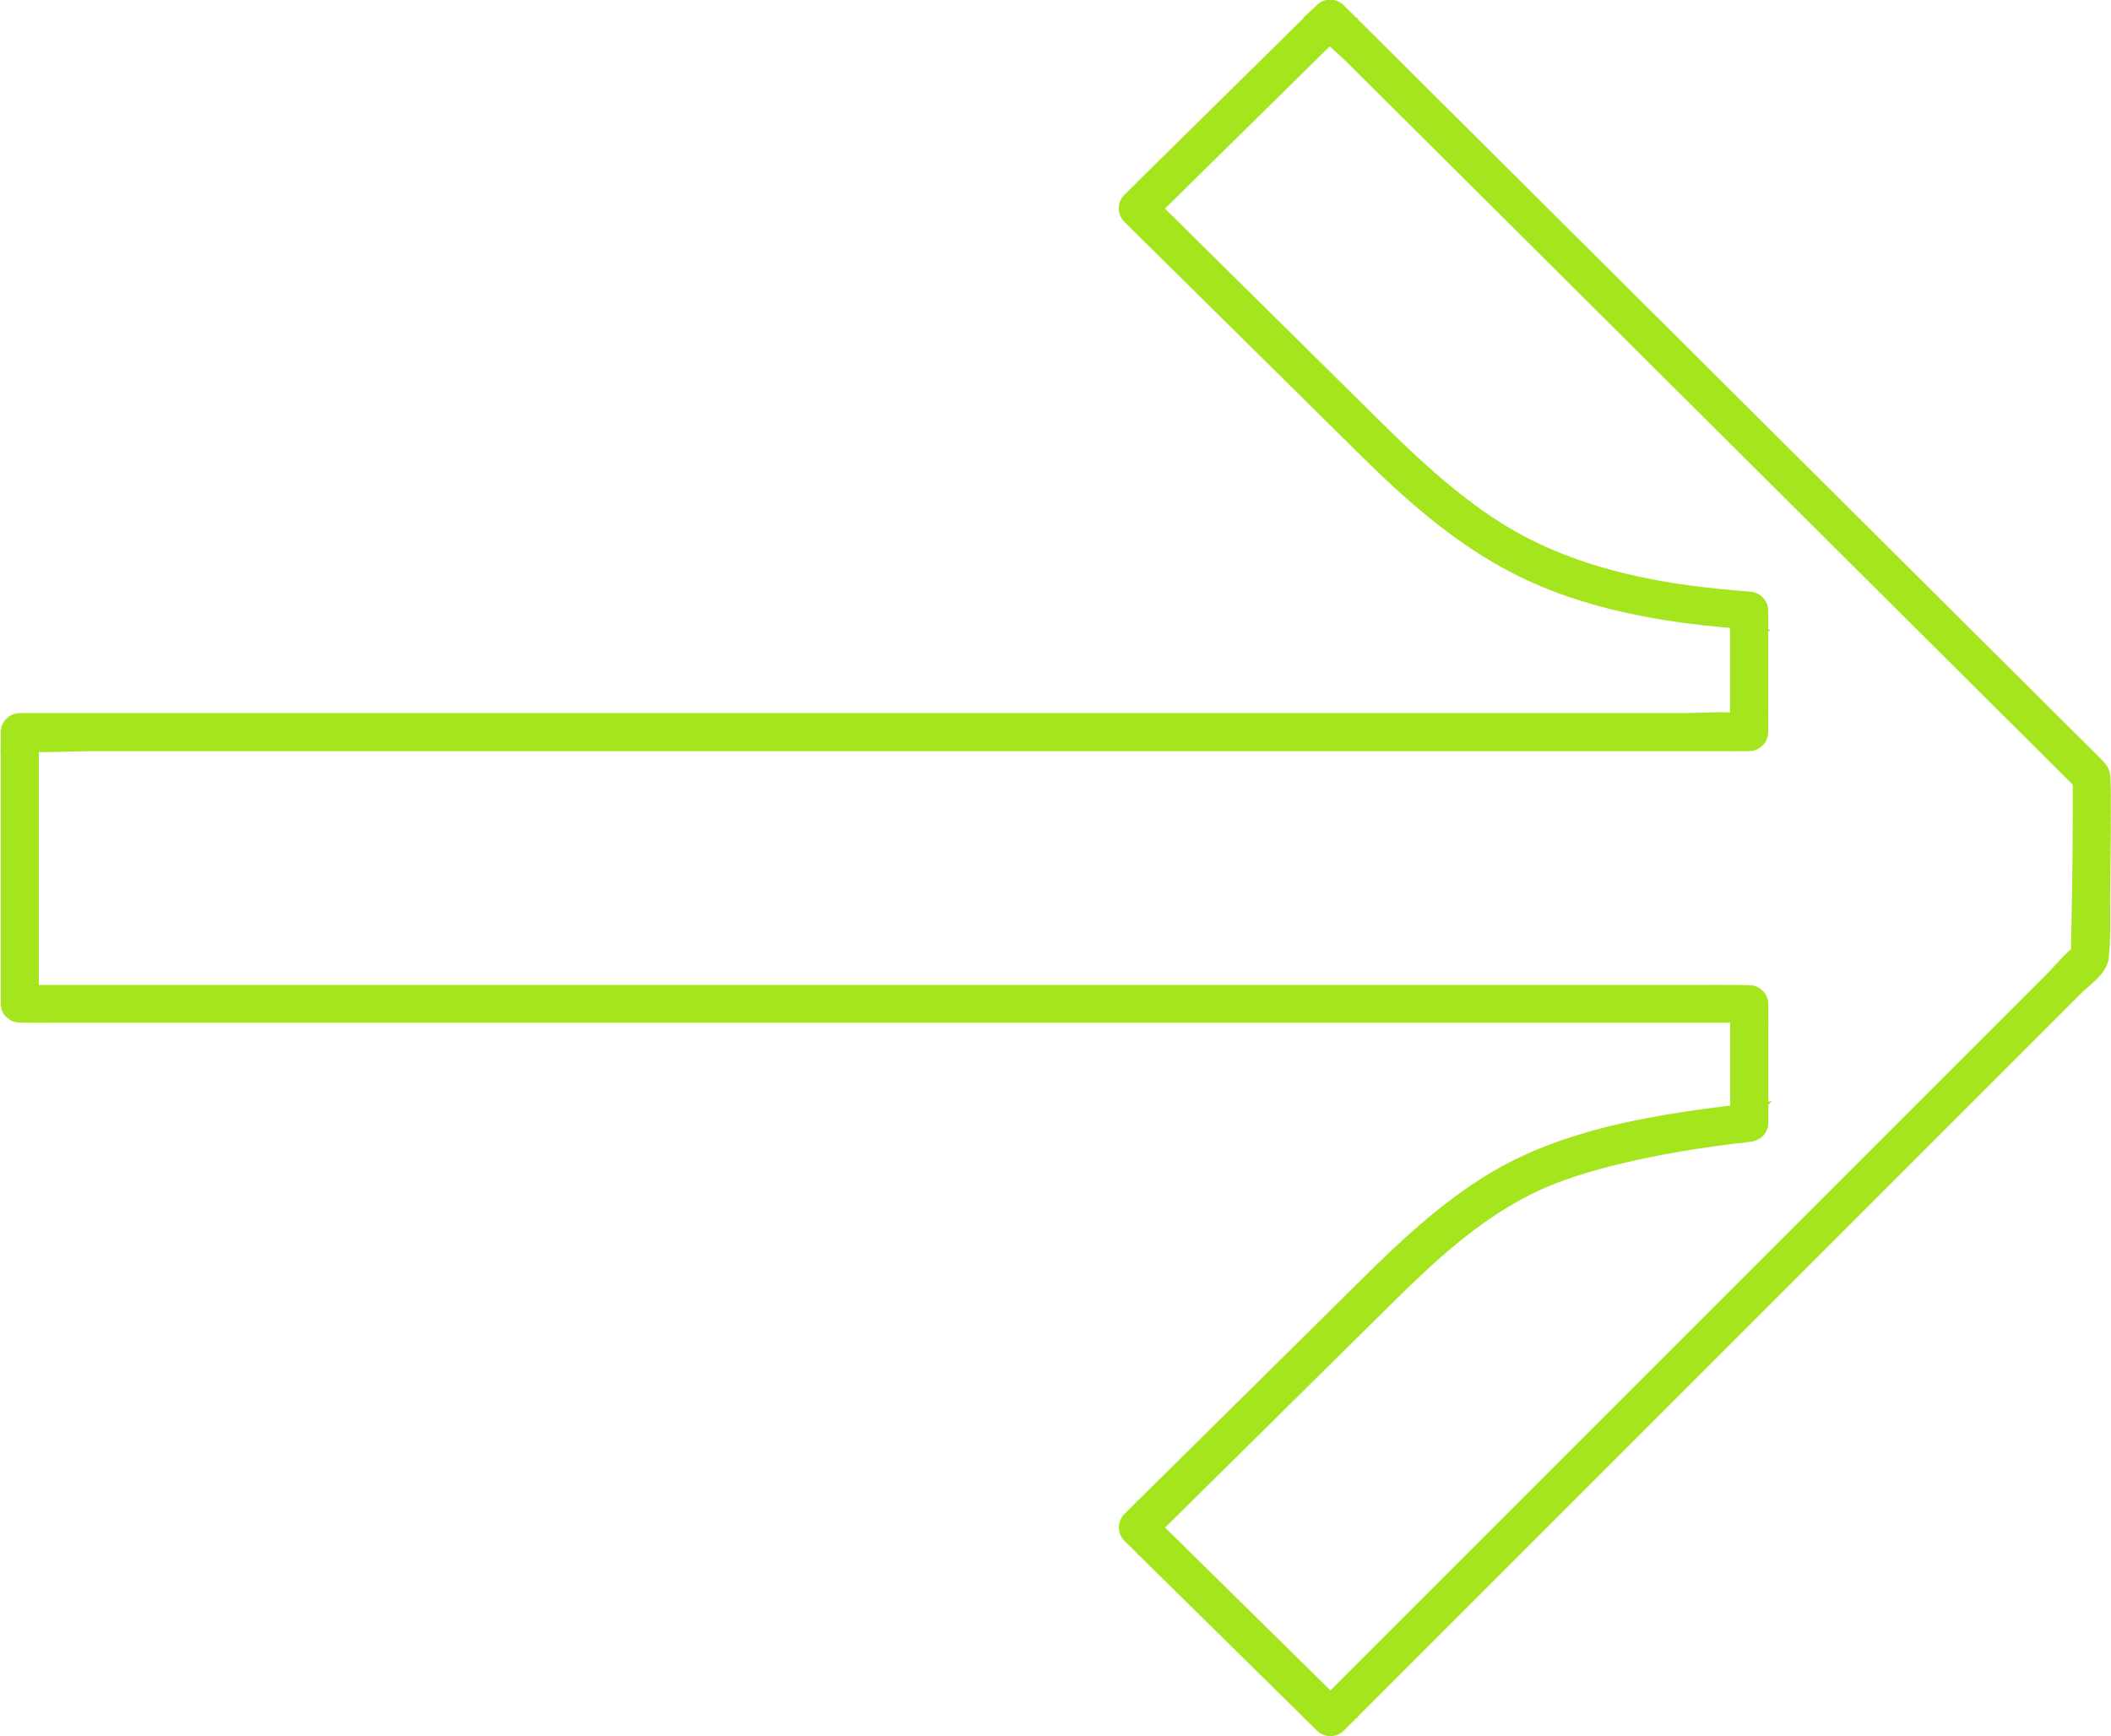 <?xml version="1.0" encoding="UTF-8"?><svg id="Capa_1" xmlns="http://www.w3.org/2000/svg" viewBox="0 0 143.48 118.01"><path d="m1.35,67.5h3.15s8.57,0,8.57,0h12.62s15.46,0,15.46,0h16.86s17.09,0,17.09,0h15.87s13.47,0,13.47,0h9.68c1.52,0,3.05-.04,4.57,0,.07,0,.13,0,.2,0,.4,0,.73.34.73.73v8.08c0,.43-.34.69-.73.73-3,.34-5.99.8-8.92,1.51-2.27.55-4.53,1.23-6.59,2.33-3.42,1.82-6.27,4.42-9.01,7.12-4.13,4.09-8.27,8.17-12.4,12.26-1.37,1.36-2.74,2.71-4.12,4.07v-1.04c3.82,3.77,7.65,7.53,11.47,11.3l1.61,1.59h-1.04c1.71-1.71,3.43-3.43,5.14-5.14,4.11-4.11,8.23-8.23,12.34-12.34,4.97-4.97,9.95-9.95,14.92-14.92,4.28-4.28,8.57-8.57,12.85-12.85,1.42-1.42,2.83-2.83,4.25-4.25.64-.65,1.28-1.46,2.01-2.01.03-.02.06-.06.09-.09-.07.17-.14.35-.21.52.07-3.23.13-6.46.13-9.7v-2.63c.07.17.14.35.21.52-1.72-1.71-3.43-3.42-5.15-5.13-4.12-4.11-8.25-8.21-12.37-12.31-4.99-4.96-9.97-9.93-14.96-14.89-4.29-4.28-8.59-8.55-12.88-12.83-1.42-1.41-2.84-2.83-4.26-4.24-.65-.64-1.47-1.27-2.01-2-.02-.03-.06-.06-.09-.09h1.04c-3.82,3.77-7.65,7.53-11.47,11.3-.54.53-1.08,1.06-1.61,1.59v-1.04c3.37,3.33,6.74,6.66,10.11,9.99l5.48,5.41c2.57,2.54,5.21,5,8.28,6.94,5.12,3.23,11.22,4.32,17.17,4.76.39.03.73.31.73.73v8.27c0,.4-.34.73-.73.73h-3.15s-8.57,0-8.57,0h-12.62s-15.46,0-15.46,0h-16.86s-17.09,0-17.09,0h-15.87s-13.47,0-13.47,0H6.12c-1.5,0-3.07.13-4.57,0-.07,0-.13,0-.2,0l.73-.73v16.16s0,2.3,0,2.3c0,.94-1.46.94-1.46,0v-16.16s0-2.3,0-2.3c0-.4.34-.73.73-.73h3.15s8.57,0,8.57,0h12.62s15.46,0,15.46,0h16.86s17.09,0,17.09,0h15.87s13.47,0,13.47,0h9.68c1.5,0,3.07-.13,4.57,0,.07,0,.13,0,.2,0l-.73.73v-8.27s.73.73.73.73c-5.34-.39-10.9-1.25-15.72-3.71-3.89-1.98-7.21-4.91-10.3-7.96-3.96-3.91-7.92-7.82-11.88-11.74-1.39-1.38-2.79-2.75-4.18-4.13-.28-.28-.28-.76,0-1.04l11.47-11.3c.54-.53,1.08-1.06,1.61-1.59.28-.28.75-.28,1.04,0,2.02,2.01,4.04,4.02,6.06,6.03,4.69,4.67,9.38,9.33,14.06,14,5.38,5.36,10.76,10.72,16.15,16.07,4.12,4.1,8.24,8.2,12.36,12.3.94.94,1.88,1.87,2.82,2.81.28.28.48.46.5.91.07,1.56,0,3.14,0,4.7,0,.95-.02,1.89-.04,2.84-.03,1.52.09,3.13-.1,4.64-.09.76-1.11,1.45-1.61,1.95l-10.47,10.47-15.72,15.72c-5.04,5.04-10.07,10.07-15.11,15.11-2.83,2.83-5.67,5.67-8.5,8.5l-.4.4c-.28.28-.75.28-1.04,0-3.82-3.77-7.65-7.53-11.47-11.3-.54-.53-1.08-1.06-1.61-1.59-.28-.28-.28-.76,0-1.04,3.51-3.48,7.03-6.95,10.54-10.43l5.74-5.67c2.58-2.55,5.24-5.03,8.36-6.92,5.18-3.13,11.53-4.04,17.44-4.71l-.73.73v-8.08s.73.73.73.73h-3.15s-8.57,0-8.57,0h-12.62s-15.46,0-15.46,0h-16.86s-17.09,0-17.09,0h-15.87s-13.47,0-13.47,0H6.12c-1.52,0-3.05.04-4.57,0-.07,0-.13,0-.2,0-.94,0-.94-1.46,0-1.46" style="fill:#a4e51e;"/><path d="m143.47,56.04c-.02,1.48-.02,2.94-.05,4.41-.01.5,0,1.01,0,1.52.01,1.05.02,2.13-.1,3.18-.1.8-.81,1.43-1.39,1.93-.14.13-.28.24-.39.35l-49.28,49.28.05.05h-.1l-.87.87c-.5.5-1.32.5-1.83,0l-.89-.87h-.07l.04-.04-11.25-11.08-.04.04v-.09s-.87-.85-.87-.85c-.24-.24-.38-.57-.38-.92h0c0-.35.14-.68.38-.92l.87-.86v-.08l.04.04,15.37-15.2c2.37-2.34,5.18-5.01,8.46-7,4.86-2.94,10.73-3.96,16.43-4.65v-5.64s-111.48,0-111.48,0c-.51,0-1.01,0-1.52,0-1.02,0-2.04.02-3.06,0h-.19c-.36,0-.67-.14-.9-.36-.26-.23-.4-.56-.4-.93v-17.17s-.06,0-.06,0l.06-.06v-1.23c0-.7.59-1.29,1.29-1.29h1.23s.06-.06.06-.06v.06s111.48,0,111.48,0c.49,0,.99-.01,1.5-.03.65-.02,1.32-.04,1.98-.02v-5.74c-4.44-.38-9.86-1.21-14.68-3.67-4.15-2.11-7.6-5.26-10.43-8.06l-15.15-14.97-.04.04v-.08s-.87-.86-.87-.86c-.24-.24-.38-.57-.38-.92h0c0-.35.14-.68.38-.92l.87-.85v-.09l.04.04,11.26-11.1-.02-.02.93-.87c.5-.5,1.32-.5,1.82,0l.88.87h.1l-.05.05,50.56,50.33c.28.28.6.6.63,1.24.02.53.03,1.06.03,1.59,0,.53,0,1.06-.01,1.58Zm-1.48-.62c0,2.72-.05,5.46-.1,7.99l.41-.42c0-.35,0-.68,0-1.01,0-.52-.01-1.04,0-1.56.03-1.47.03-2.93.05-4.4,0-.4.01-.8.01-1.21l-.37-.37v.98Zm.36-1.87c0-.21-.01-.42-.02-.63,0-.2-.06-.26-.34-.53l-.21-.21.57,1.38Zm-.15,11.46c.03-.26.05-.52.07-.78l-.69,1.65c.31-.29.59-.61.62-.86ZM91.62,4.3c-.21-.21-.43-.41-.66-.62-.19-.17-.39-.35-.58-.53l-11.2,11.03,14.66,14.49c2.31,2.28,5.03,4.88,8.18,6.87,5.45,3.44,11.9,4.3,16.91,4.67.71.05,1.25.61,1.25,1.29v1.23s.17.17.17.17h-.17s0,5.58,0,5.58h.06l-.06.06v1.23c0,.7-.59,1.29-1.29,1.29h-1.23s-.06.06-.06.06v-.06H6.12c-.49,0-1,.01-1.5.03-.65.02-1.32.04-1.98.03v15.83s111.48,0,111.48,0c.5,0,1.01,0,1.52,0,.65,0,1.31-.01,1.96,0v-.05l.05.05c.35,0,.7,0,1.06.01h.19c.7,0,1.29.59,1.29,1.29v1.23s.06.06.06.06h-.06s0,5.34,0,5.34l.24-.03-.24.24v1.23c0,.68-.51,1.21-1.23,1.29-3.44.39-6.25.87-8.85,1.5-1.86.45-4.29,1.12-6.46,2.28-3.17,1.68-5.84,4.03-8.87,7.03l-15.59,15.41,11.24,11.07,48.59-48.59c.21-.21.41-.43.62-.66.35-.38.71-.78,1.12-1.14.06-2.83.12-5.98.12-9.09v-2.09S91.62,4.3,91.62,4.3Zm-.15-2.22l-.28.28c.17.17.35.33.53.49.24.22.48.43.7.65l48.46,48.24v-.48S91.46,2.08,91.46,2.08Zm0,113.84l49.24-49.24v-.56c-.07.09-.16.19-.24.28-.22.24-.43.47-.65.69l-48.59,48.59.24.24Zm27.31-39.42s.04,0,.06,0c.07,0,.24-.04.24-.18v-.11l-.29.29Zm-.05-6.97v5.51s.07,0,.11-.01l.24-.03v-5.47s-.34,0-.34,0Zm.34-1.18v-.11c0-.09-.09-.17-.23-.17h-.05l.28.28Zm-.28-18.41h.11c.09,0,.17-.08.17-.17v-.11s-.28.28-.28.28Zm.07-7.15s-.09,0-.13,0v5.7s.01,0,.02,0h.32v-5.67s-.21-.02-.21-.02Zm.21-1.18v-.11c0-.15-.19-.17-.21-.17-.02,0-.05,0-.08,0l.29.29Zm-17.32,39.17c-3.18,1.92-5.93,4.53-8.25,6.83l-15.36,15.19.24.24,15.6-15.42c3.1-3.07,5.85-5.47,9.14-7.22,2.29-1.22,4.8-1.91,6.73-2.38,2.33-.56,4.82-1.01,7.76-1.38v-.34c-5.54.67-11.21,1.67-15.85,4.48Zm13.9-12.72c-.51,0-1.02,0-1.53,0H2.65s0,.17,0,.17c0,.06,0,.13-.01.19.65,0,1.31,0,1.96,0,.51,0,1.02,0,1.53,0h111.48s0-.36,0-.36c-.65,0-1.3,0-1.95,0Zm0-18.49c-.51.01-1.02.03-1.53.03H2.65s0,.39,0,.39c.65.01,1.3,0,1.95-.02.51-.01,1.02-.03,1.53-.03h111.48s0-.39,0-.39c-.65-.01-1.3,0-1.95.02Zm-14.23-13.09c-3.25-2.05-6.03-4.7-8.37-7.02l-14.67-14.5-.24.24,15.14,14.96c2.77,2.74,6.14,5.81,10.16,7.86,4.61,2.35,9.85,3.16,14.17,3.54v-.34c-4.94-.43-10.96-1.45-16.18-4.74Zm-11.13,80.35c.06.06.18.07.25,0l.08-.08h-.4s.08.07.08.07Zm.32-115.59l-.08-.08c-.06-.06-.18-.06-.25,0l-.08.07h.4Zm-12.48,103.61l11.24,11.08.24-.24-11.24-11.07-.24.24Zm0-91.7l.24.24,11.23-11.06s-.07-.09-.11-.14l-.12-.12-11.24,11.08Zm-.92,90.56s-.04.07-.04.12h0s.02.09.04.12l.08.08v-.39s-.08.08-.08.08Zm0-89.65s-.04.07-.04.12h0s.02.09.04.12l.08.08v-.39s-.08.08-.08.08ZM1.35,68.07s-.15,0-.15.17c0,.06.01.1.03.12.02.01.06.02.11.02.17,0,.17-.1.17-.15v-.17s-.17,0-.17,0Zm.15-17.01h-.32v15.89c.05,0,.11-.01.17-.01h.17s0-15.88,0-15.88c0,0-.01,0-.02,0Zm-.32-1.18l.28-.28h-.11c-.09,0-.17.08-.17.17v.11Z" style="fill:#a4e51e;"/></svg>